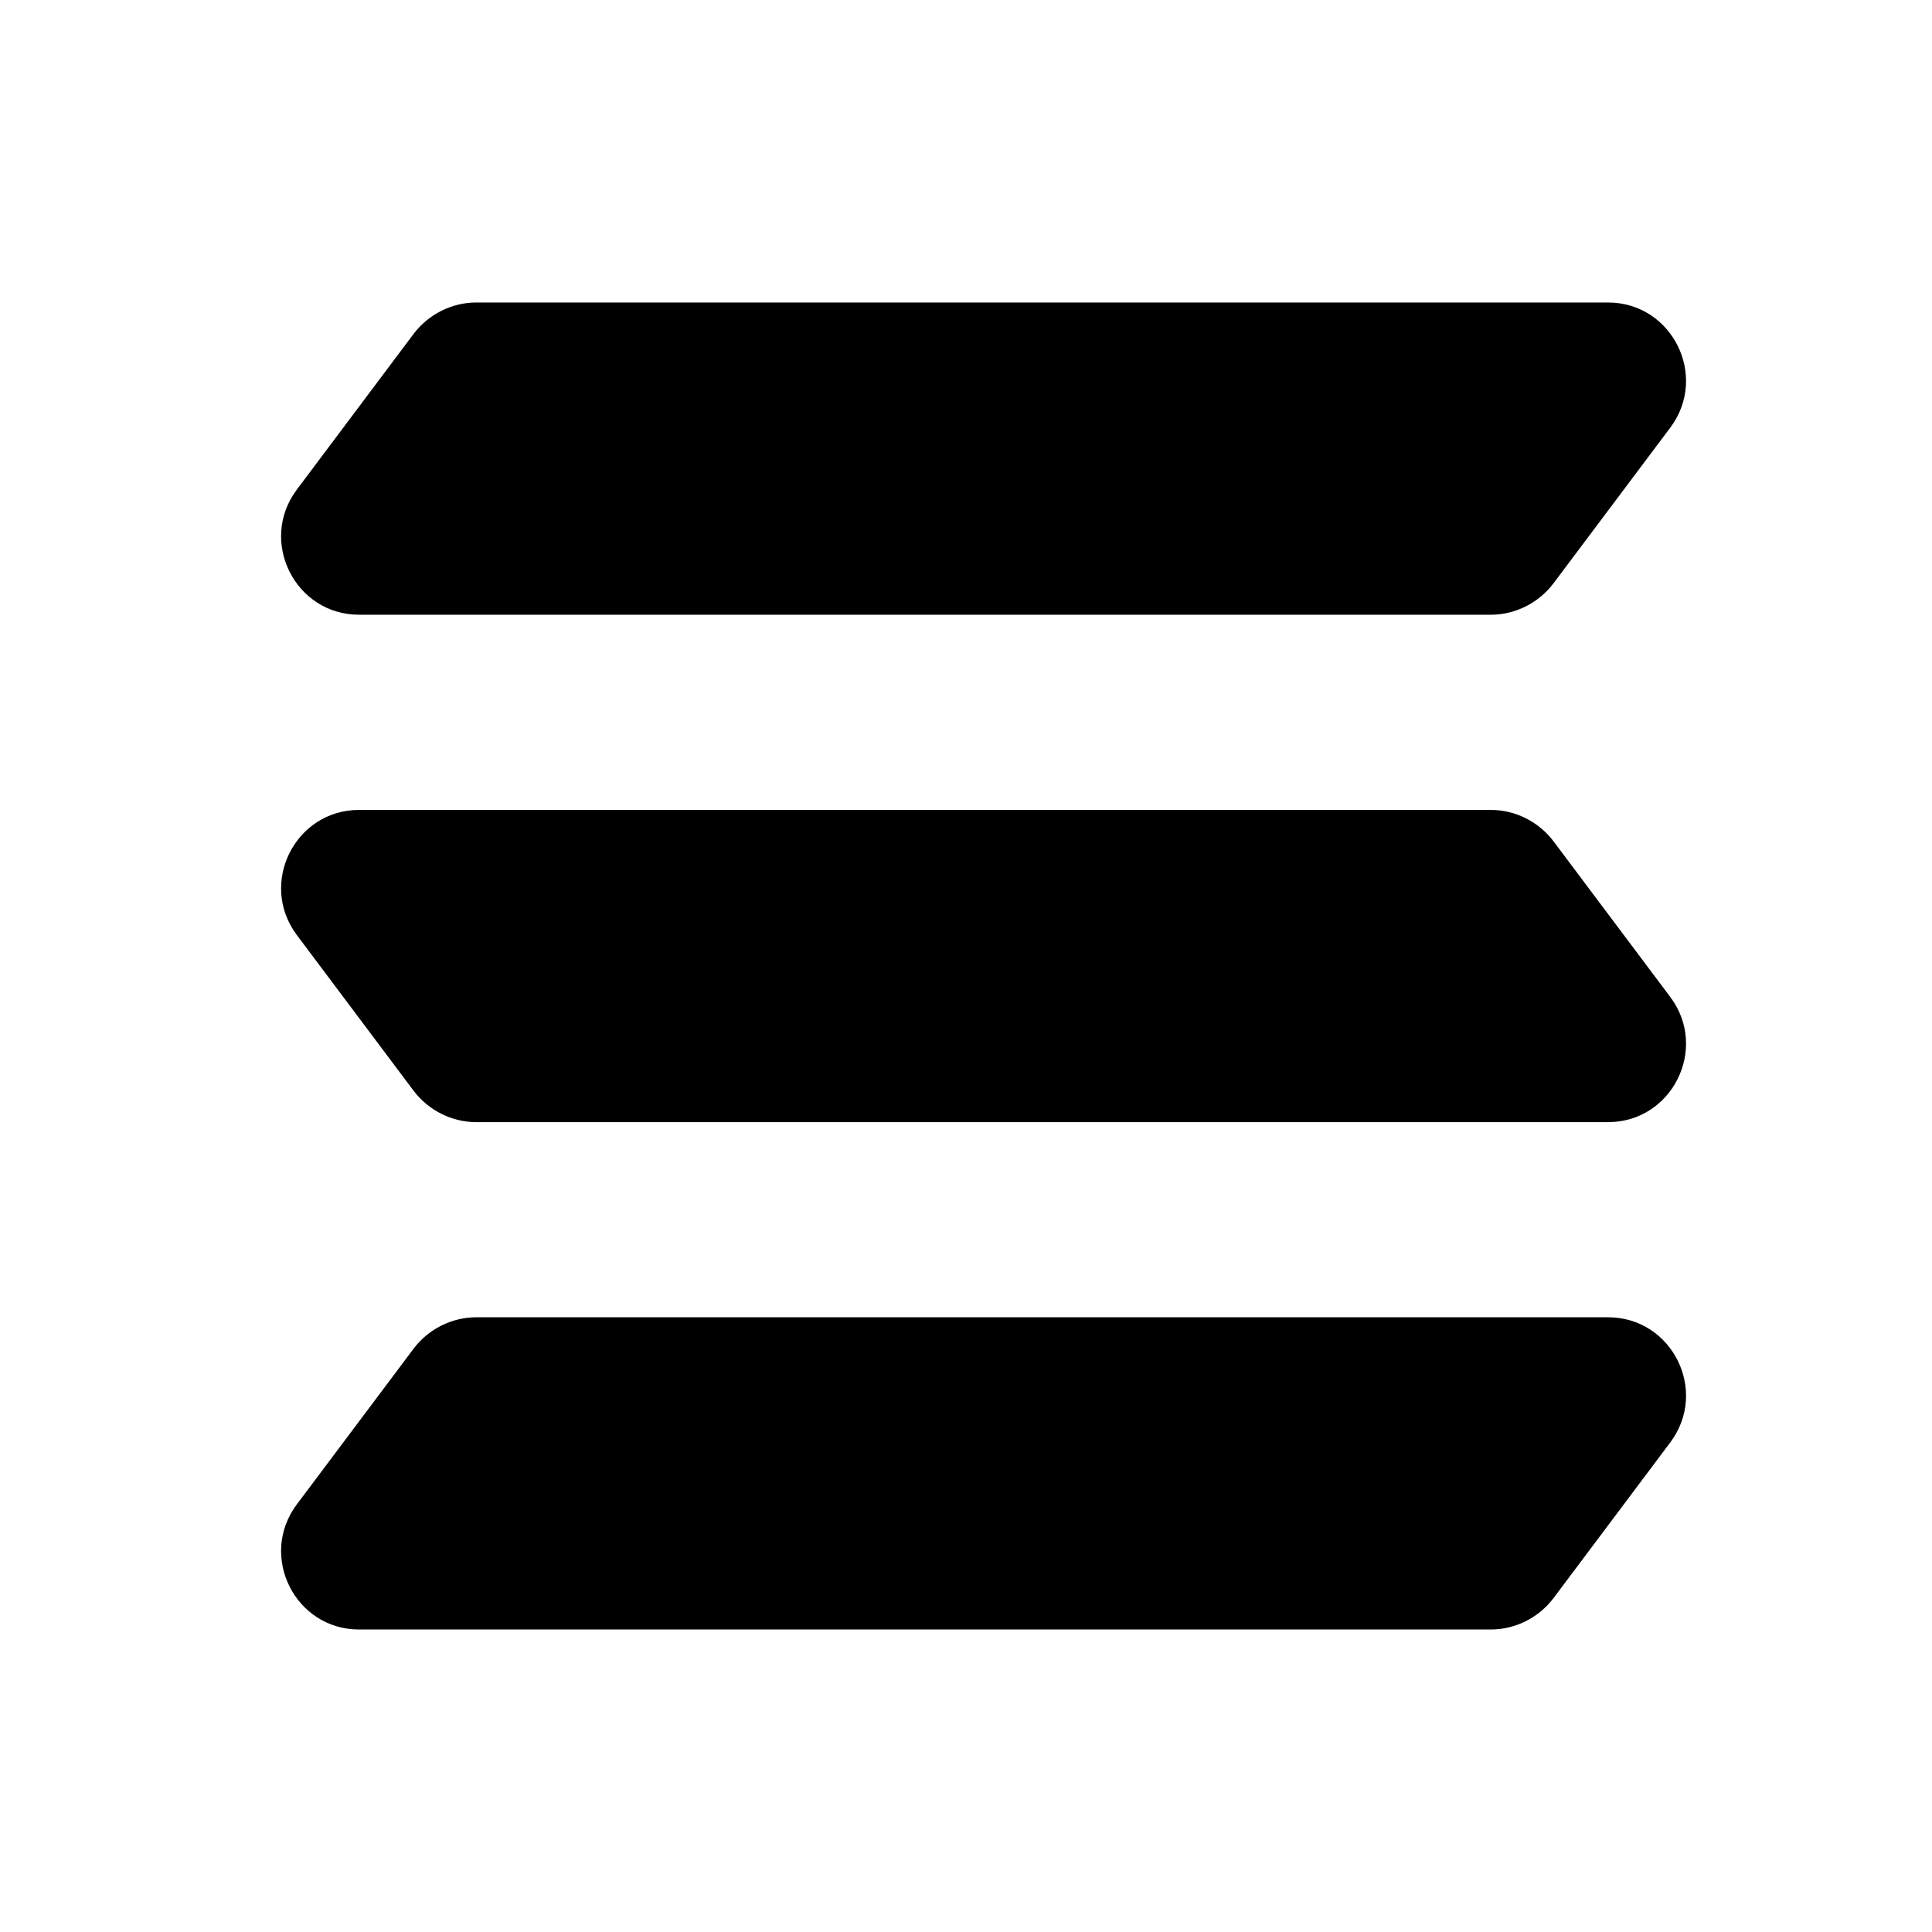 <svg width="33" height="33" viewBox="0 0 33 33" fill="none" xmlns="http://www.w3.org/2000/svg">
<path d="M27.467 5.167H8.133C7.72 5.167 7.32 5.367 7.067 5.7L5.067 8.367C4.413 9.246 5.04 10.5 6.133 10.5H25.467C25.88 10.5 26.28 10.3 26.533 9.966L28.533 7.3C29.187 6.42 28.56 5.167 27.467 5.167Z" fill="black"/>
<path d="M6.133 13.834H25.467C25.88 13.834 26.28 14.034 26.533 14.367L28.533 17.034C29.187 17.913 28.56 19.167 27.467 19.167H8.133C7.72 19.167 7.32 18.967 7.067 18.634L5.067 15.967C4.413 15.087 5.04 13.834 6.133 13.834Z" fill="black"/>
<path d="M27.467 22.5H8.133C7.72 22.5 7.32 22.7 7.067 23.033L5.067 25.7C4.413 26.58 5.04 27.833 6.133 27.833H25.467C25.88 27.833 26.28 27.633 26.533 27.3L28.533 24.633C29.187 23.753 28.56 22.5 27.467 22.5Z" fill="black"/>
</svg>
